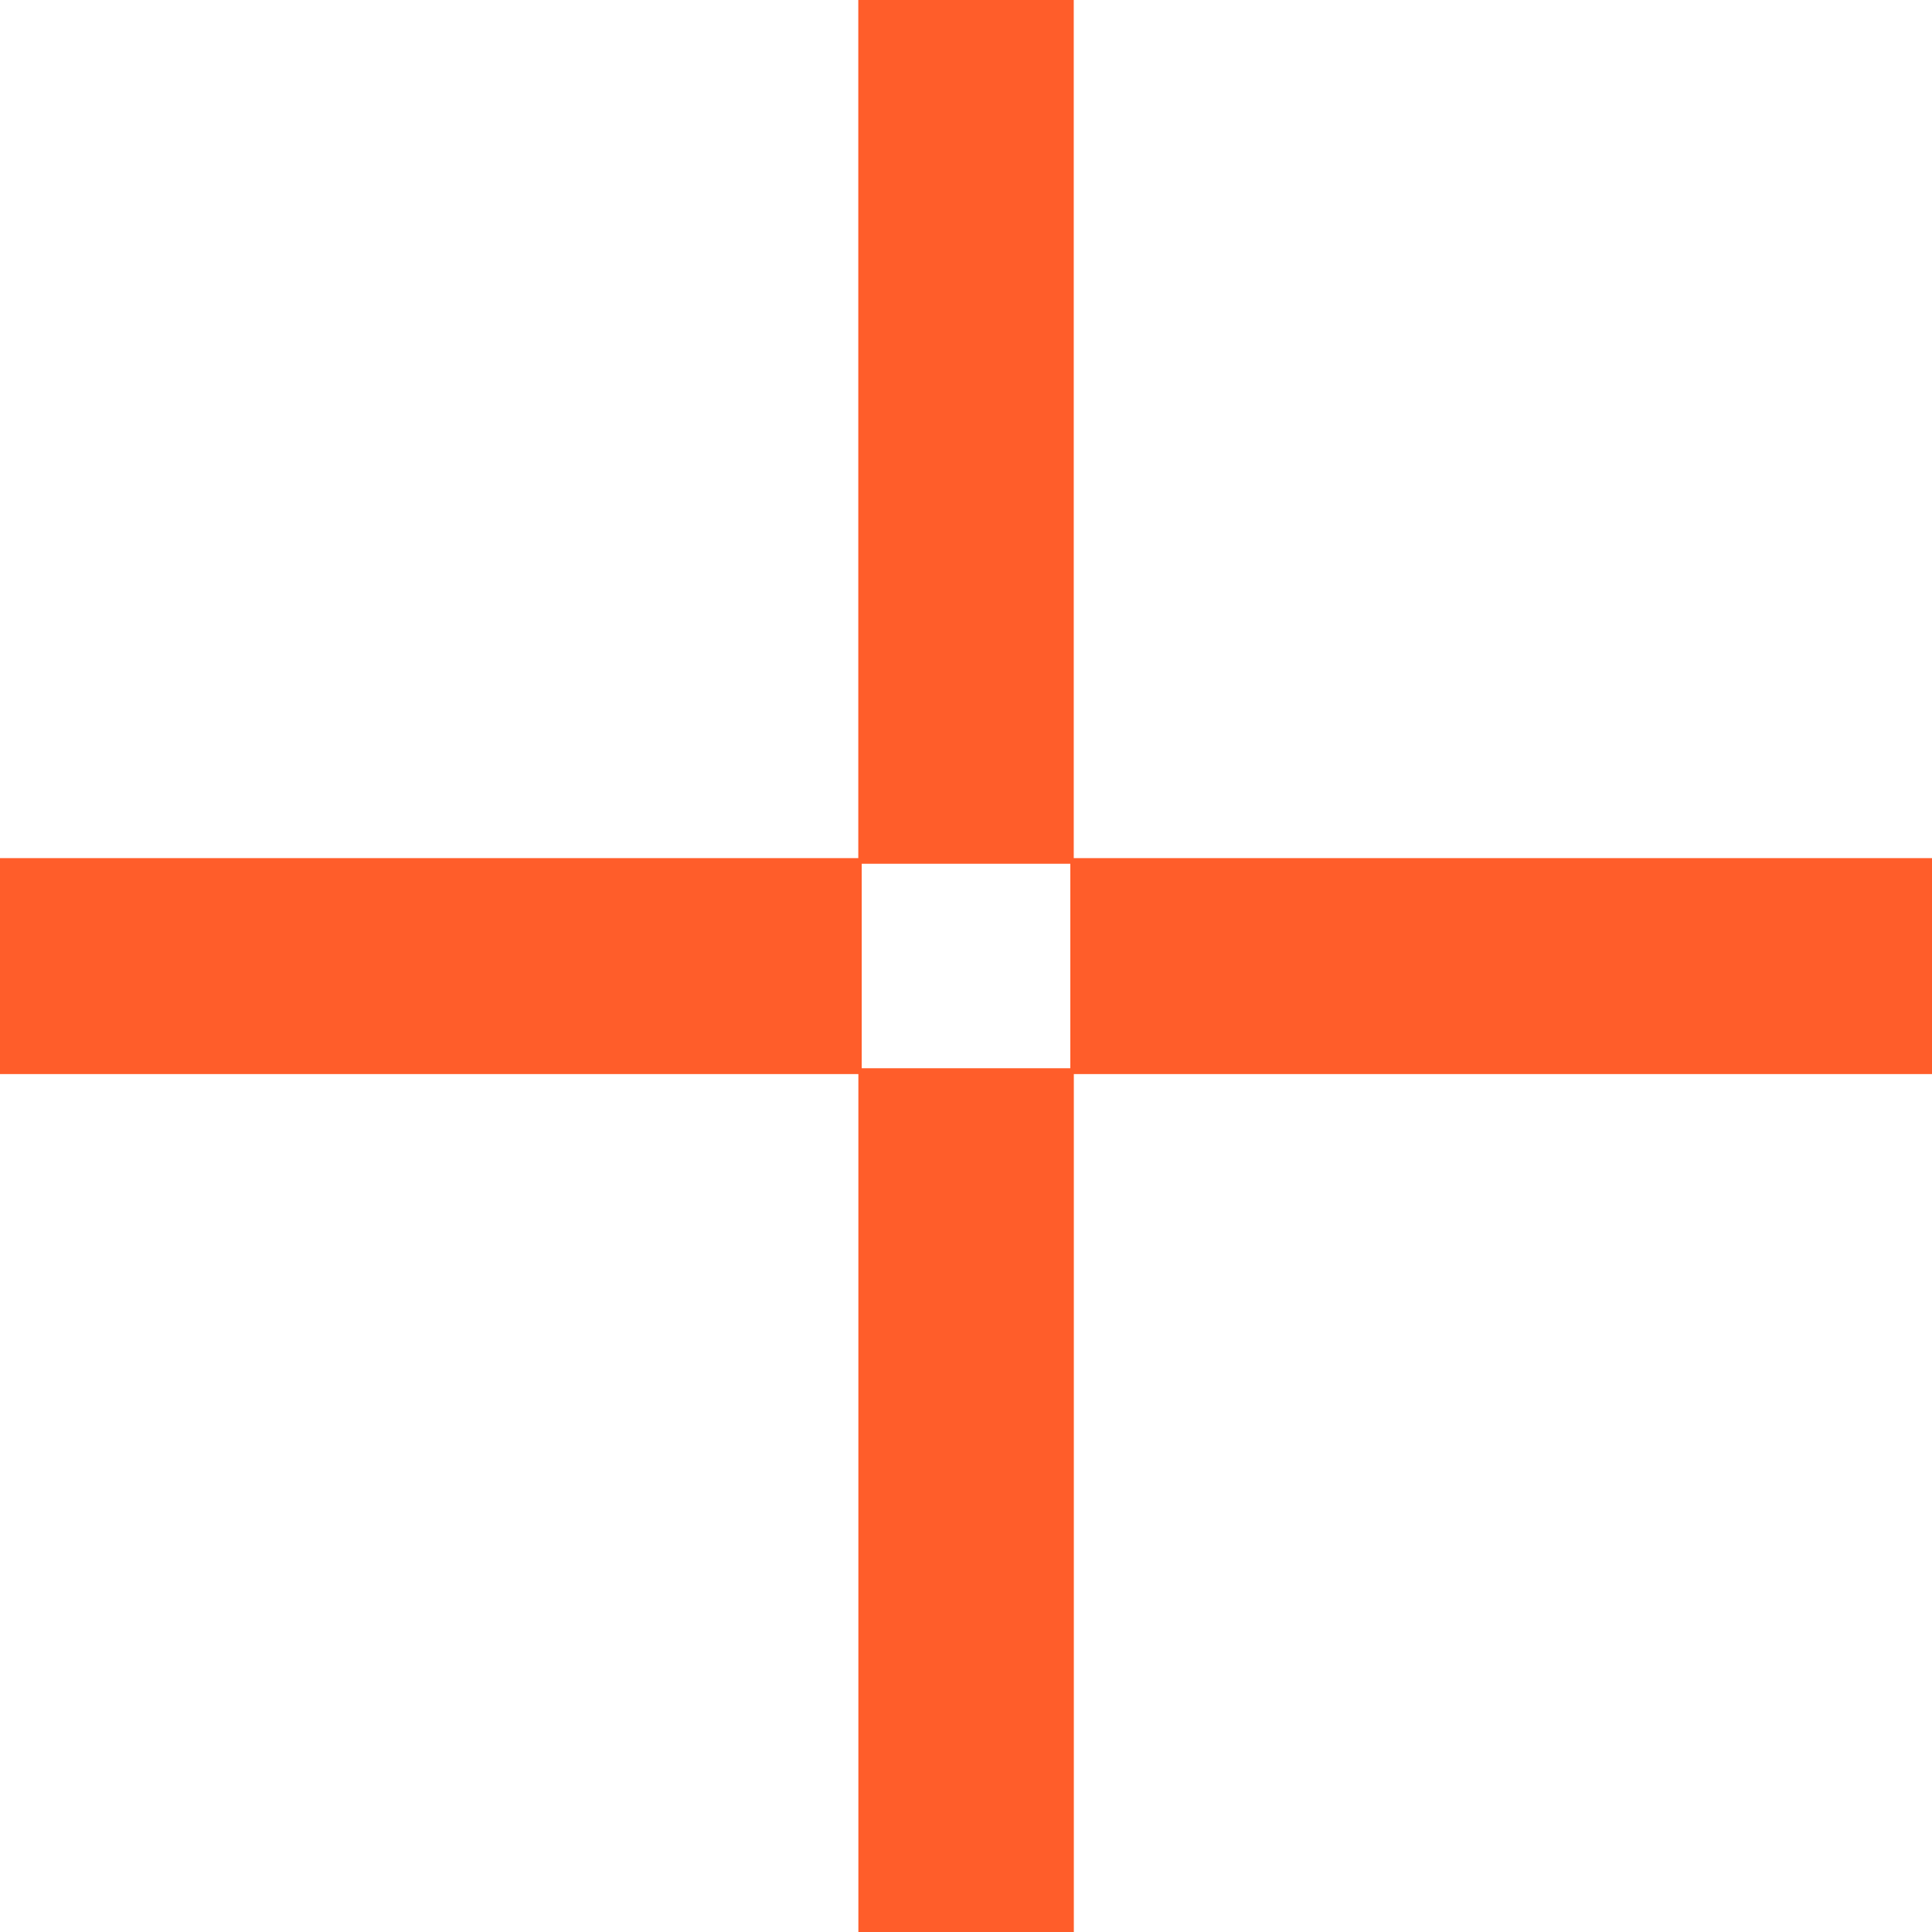 <svg xmlns="http://www.w3.org/2000/svg" version="1.1" xmlns:xlink="http://www.w3.org/1999/xlink" width="48" height="48"><svg width="48" height="48" viewBox="0 0 48 48" fill="none" xmlns="http://www.w3.org/2000/svg">
<path d="M21.409 21.32H0V26.685H21.409V21.32Z" fill="#FF5D2A"></path>
<path d="M48 21.32H26.592V26.685H48V21.32Z" fill="#FF5D2A"></path>
<path d="M26.677 0H21.324V21.46H26.677V0Z" fill="#FF5D2A"></path>
<path d="M26.679 26.54H21.326V48H26.679V26.54Z" fill="#FF5D2A"></path>
</svg><style>@media (prefers-color-scheme: light) { :root { filter: none; } }
@media (prefers-color-scheme: dark) { :root { filter: none; } }
</style></svg>